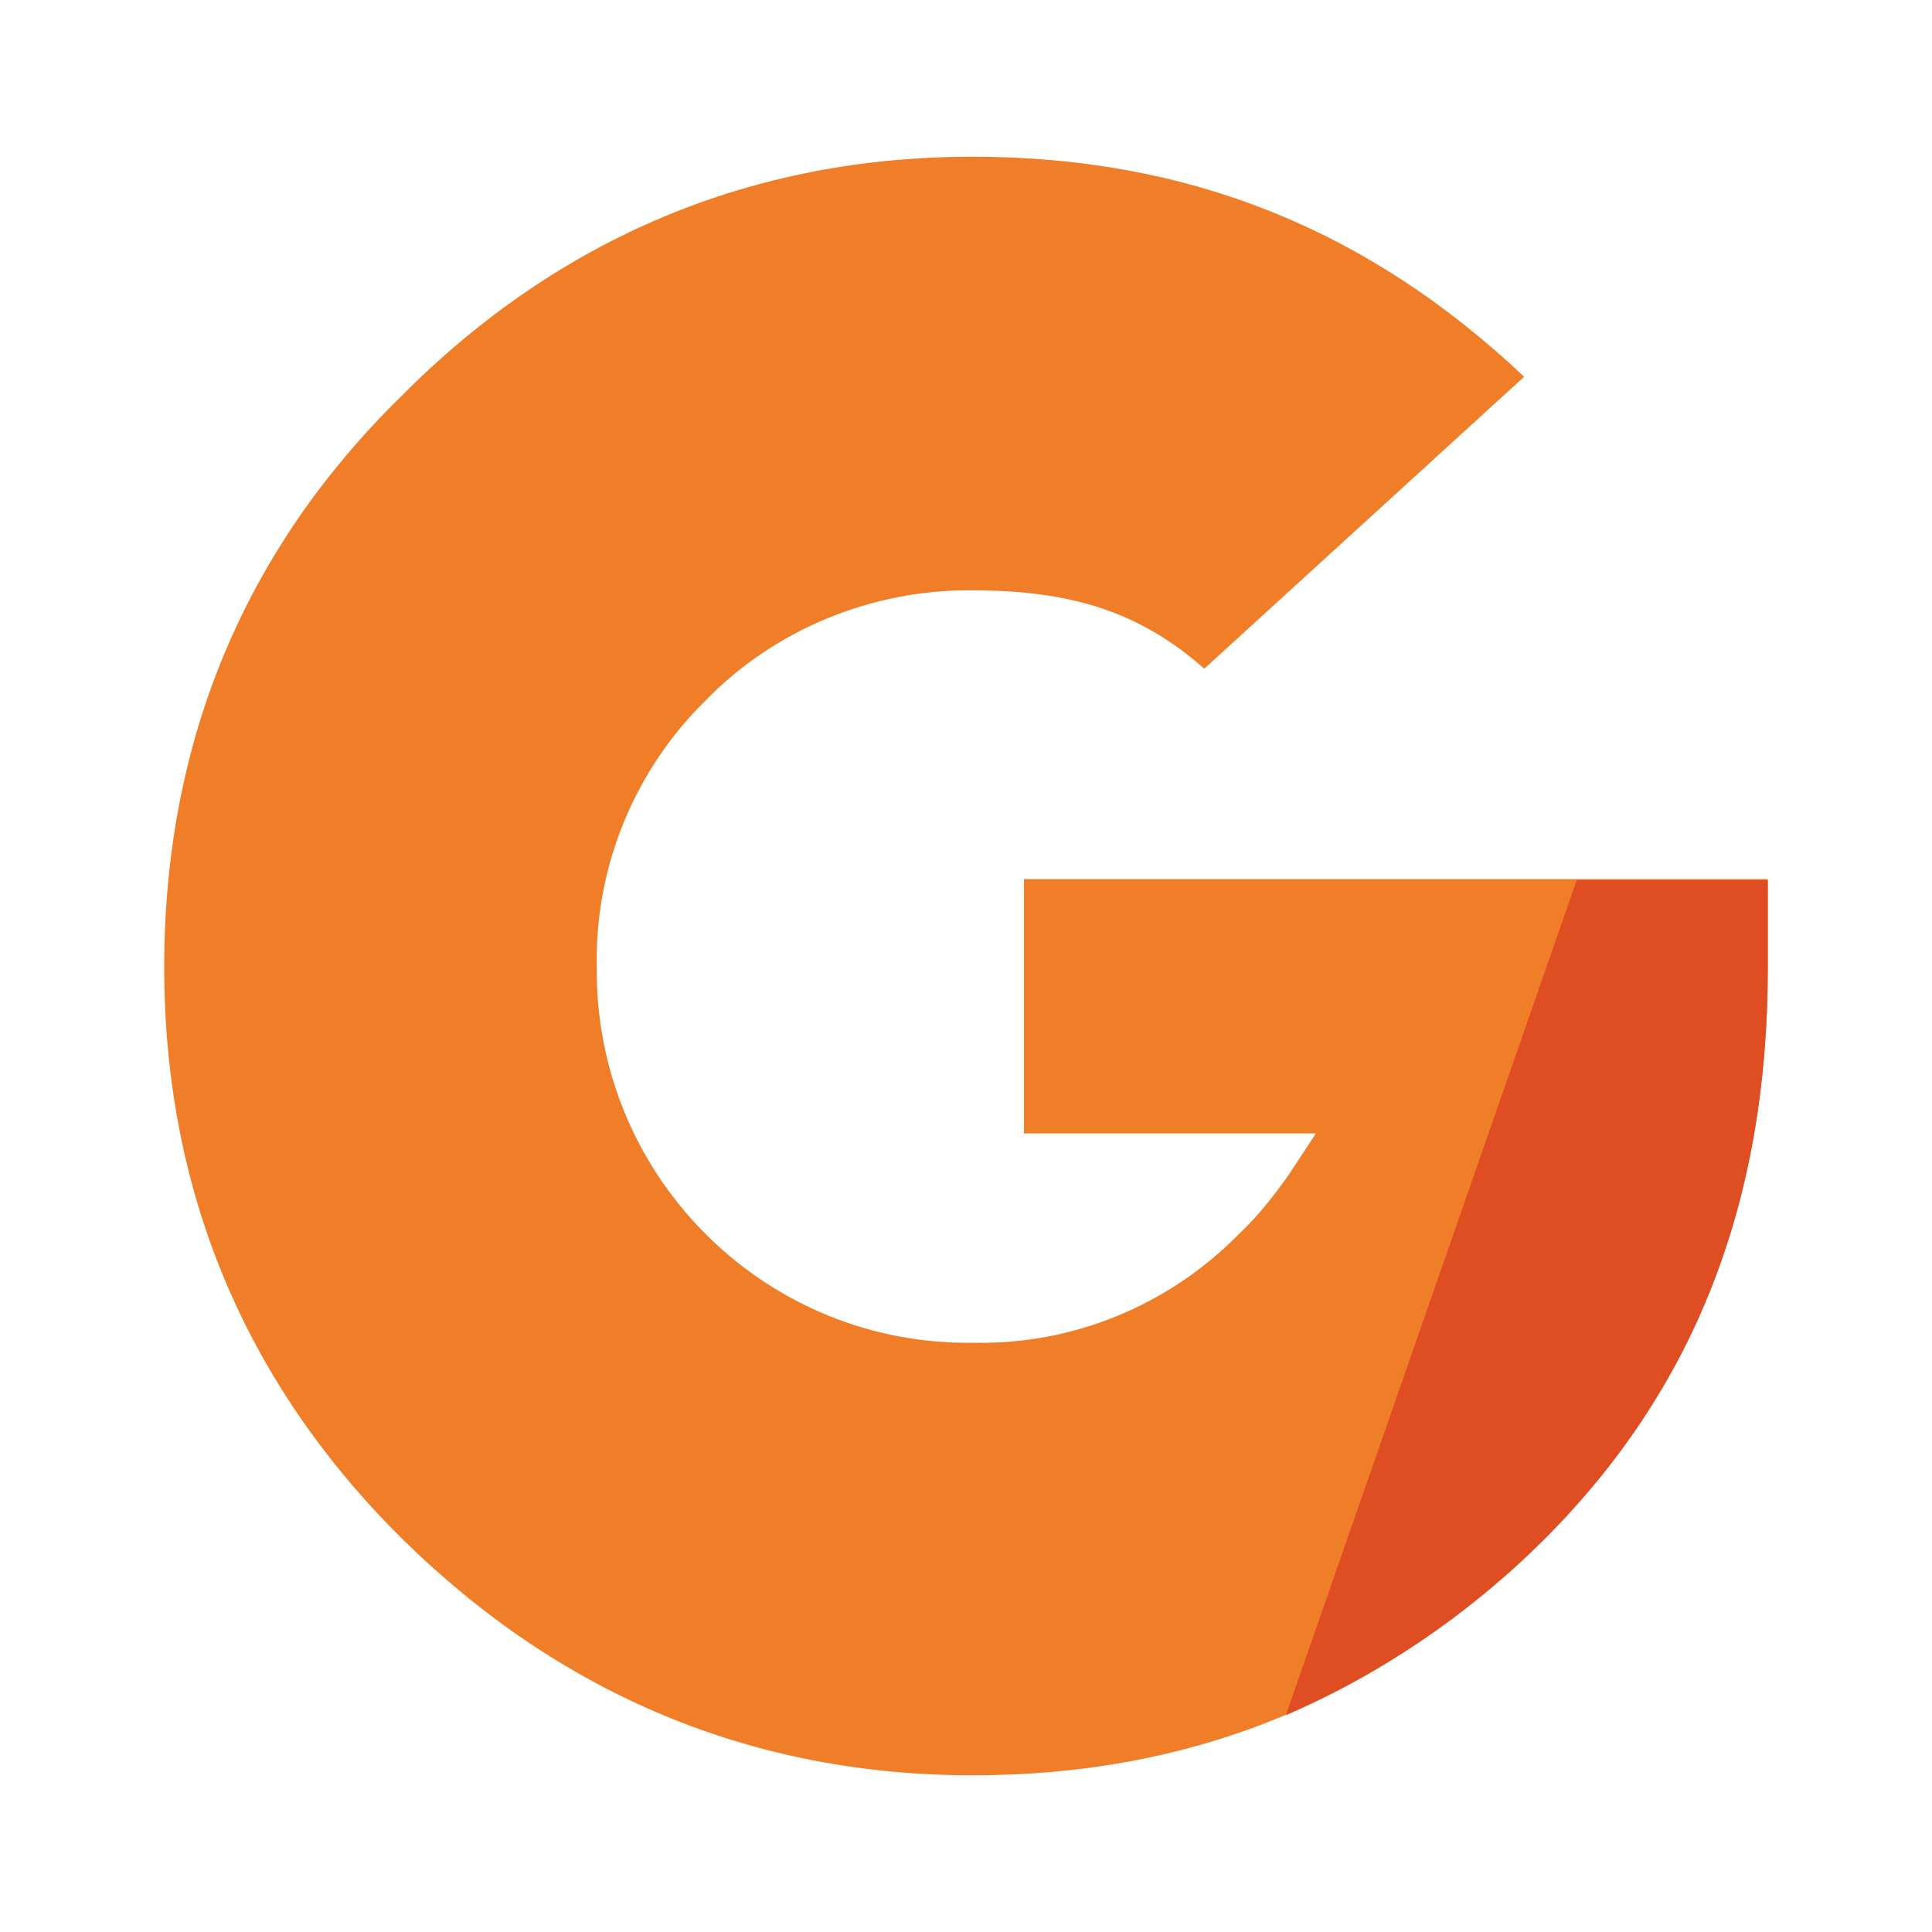 <?xml version="1.0" encoding="utf-8"?>
<!-- Generator: Adobe Illustrator 25.4.1, SVG Export Plug-In . SVG Version: 6.00 Build 0)  -->
<svg version="1.1" id="G" xmlns="http://www.w3.org/2000/svg" xmlns:xlink="http://www.w3.org/1999/xlink" x="0px" y="0px"
	 viewBox="0 0 180 180" style="enable-background:new 0 0 180 180;" xml:space="preserve">
<style type="text/css">
	.st0{fill:#F07E28;}
	.st1{fill:#DE4E22;}
</style>
<g>
	<path class="st0" d="M95.4,105.6h27.2l-2.5,3.8c-1.4,2-2.9,3.9-4.7,5.6c-6.5,6.6-15.4,10.3-24.7,10.1c-19.1,0.3-34.8-15-35.1-34.1
		c0-0.3,0-0.6,0-0.9c-0.2-9.3,3.5-18.3,10.1-24.8c6.5-6.7,15.6-10.4,24.9-10.3c9.4,0,15.7,2.1,21.6,7.3L142,35.1
		c-14.6-13.8-31.4-20.5-51.4-20.5c-20.5,0-38.5,7.5-53.2,22.3C22.7,51.3,15.3,69.2,15.3,90.1c0,20.7,7.4,38.6,22.1,53.2
		c14.8,14.6,32.7,22.1,53.2,22.1c20.8,0,38.2-7.2,53.3-22.1c14-14,20.8-31.4,20.8-53.2v-8.2H95.4V105.6z"/>
	<path class="st1" d="M119.8,159.8c9-3.9,17.2-9.5,24.1-16.4c14-14,20.8-31.4,20.8-53.2V82h-17.8L119.8,159.8z"/>
</g>
</svg>
